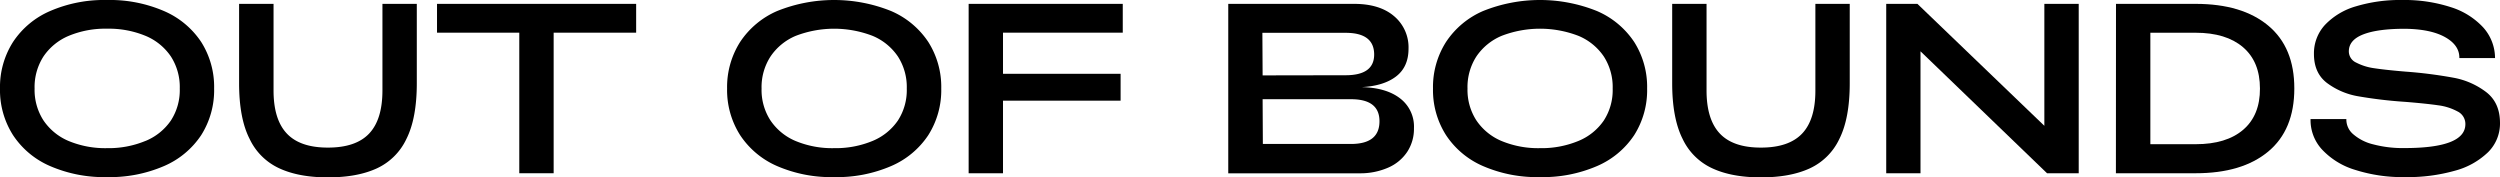 <svg id="Layer_1" data-name="Layer 1" xmlns="http://www.w3.org/2000/svg" viewBox="0 0 846.93 60"><title>Artboard 16</title><path d="M17,56.27A28.54,28.54,0,0,1,4.39,45.74,28.36,28.36,0,0,1,0,30,28.39,28.39,0,0,1,4.39,14.26,28.6,28.6,0,0,1,17,3.73,46.06,46.06,0,0,1,36.23,0a46.35,46.35,0,0,1,19.3,3.73A28.74,28.74,0,0,1,68.16,14.22,28.39,28.39,0,0,1,72.54,30a28.39,28.39,0,0,1-4.38,15.78A28.68,28.68,0,0,1,55.53,56.27,46.35,46.35,0,0,1,36.23,60,46.06,46.06,0,0,1,17,56.27Zm32.29-8.52a19.27,19.27,0,0,0,8.61-6.93A18.92,18.92,0,0,0,60.9,30a19.12,19.12,0,0,0-3-10.86,19.28,19.28,0,0,0-8.61-7,32.54,32.54,0,0,0-13-2.42,32.27,32.27,0,0,0-13,2.42,19.33,19.33,0,0,0-8.57,7,19.12,19.12,0,0,0-3,10.86,19,19,0,0,0,3,10.78,19.26,19.26,0,0,0,8.57,7,32.28,32.28,0,0,0,13,2.41A32.54,32.54,0,0,0,49.26,47.75Z"/><path d="M94.68,57.05a20.61,20.61,0,0,1-10.12-10Q81,40.09,81,28.2V1.31H92.67V30.66q0,9.82,4.51,14.59T111.11,50q9.44,0,13.94-4.75t4.51-14.59V1.31H141.2V28.2q0,11.88-3.53,18.89a20.61,20.61,0,0,1-10.12,10q-6.6,3-16.44,3T94.68,57.05Z"/><path d="M175.92,11.07H148.05V1.31h67.46v9.76H187.56V58.69H175.92Z"/><path d="M263.29,56.27a28.59,28.59,0,0,1-12.58-10.53A28.45,28.45,0,0,1,246.32,30a28.47,28.47,0,0,1,4.39-15.74A28.66,28.66,0,0,1,263.29,3.73a51.72,51.72,0,0,1,38.57,0,28.66,28.66,0,0,1,12.62,10.49A28.39,28.39,0,0,1,318.87,30a28.39,28.39,0,0,1-4.39,15.78,28.59,28.59,0,0,1-12.62,10.49A46.39,46.39,0,0,1,282.55,60,46.12,46.12,0,0,1,263.29,56.27Zm32.3-8.52a19.3,19.3,0,0,0,8.6-6.93,18.93,18.93,0,0,0,3-10.82,19.13,19.13,0,0,0-3-10.86,19.3,19.3,0,0,0-8.6-7,36.21,36.21,0,0,0-26,0,19.3,19.3,0,0,0-8.56,7A19.05,19.05,0,0,0,258,30a18.92,18.92,0,0,0,3,10.78,19.23,19.23,0,0,0,8.56,7,32.28,32.28,0,0,0,13,2.41A32.59,32.59,0,0,0,295.59,47.75Z"/><path d="M328.15,1.31h52.21v9.76H339.79V25h39.84v9.1H339.79V58.69H328.15Z"/><path d="M416.1,1.31h42.62q8.7,0,13.57,4.18a13.78,13.78,0,0,1,4.88,11q0,6.14-4.18,9.38t-11.73,3.65q8.28.16,13,3.77a12,12,0,0,1,4.75,10.16,14.17,14.17,0,0,1-2.29,8,14.74,14.74,0,0,1-6.52,5.37,23.53,23.53,0,0,1-9.71,1.89H416.1Zm39.75,24.18q9.67,0,9.68-7,0-7.38-9.68-7.37H427.66l.08,14.42Zm1.81,23.28q9.68,0,9.67-7.7,0-7.47-9.67-7.46H427.74l.08,15.16Z"/><path d="M502.43,56.27a28.54,28.54,0,0,1-12.58-10.53A28.36,28.36,0,0,1,485.46,30a28.39,28.39,0,0,1,4.39-15.74A28.6,28.6,0,0,1,502.43,3.73a51.69,51.69,0,0,1,38.56,0,28.69,28.69,0,0,1,12.63,10.49A28.39,28.39,0,0,1,558,30a28.39,28.39,0,0,1-4.38,15.78A28.62,28.62,0,0,1,541,56.27,46.35,46.35,0,0,1,521.69,60,46.06,46.06,0,0,1,502.43,56.27Zm32.29-8.52a19.27,19.27,0,0,0,8.61-6.93,18.92,18.92,0,0,0,3-10.82,19.12,19.12,0,0,0-3-10.86,19.28,19.28,0,0,0-8.61-7,36.18,36.18,0,0,0-26,0,19.33,19.33,0,0,0-8.57,7,19.12,19.12,0,0,0-3,10.86,19,19,0,0,0,3,10.78,19.26,19.26,0,0,0,8.57,7,32.28,32.28,0,0,0,13,2.41A32.54,32.54,0,0,0,534.72,47.75Z"/><path d="M580.14,57.05a20.61,20.61,0,0,1-10.12-10q-3.53-7-3.53-18.89V1.31h11.64V30.66q0,9.82,4.51,14.59T596.58,50q9.42,0,13.93-4.75T615,30.66V1.31h11.64V28.2q0,11.88-3.53,18.89a20.61,20.61,0,0,1-10.12,10q-6.6,3-16.43,3T580.14,57.05Z"/><path d="M639,1.31h10.57l43,41.31V1.31h11.64V58.69H693.48L650.61,17.38V58.69H639Z"/><path d="M716.84,1.31h27q15.74,0,24.59,7.38T777.25,30q0,14-8.85,21.35t-24.59,7.34h-27Zm27,47.54q10.41,0,16.11-4.91T765.61,30q0-9.09-5.73-14t-16.07-4.91H728.48V48.85Z"/><path d="M797.83,57.54a25.32,25.32,0,0,1-11.23-6.93,14.68,14.68,0,0,1-3.85-10.28h12.13a6.51,6.51,0,0,0,2.25,5.08,16.07,16.07,0,0,0,6.8,3.48,39,39,0,0,0,10.62,1.27q20.66,0,20.65-8.11a4.71,4.71,0,0,0-2.66-4.3,18.81,18.81,0,0,0-6.64-2.09q-4-.58-11-1.15a150.65,150.65,0,0,1-16-1.89,24.59,24.59,0,0,1-10.57-4.5q-4.43-3.36-4.43-9.84a14.18,14.18,0,0,1,3.77-9.88,23.4,23.4,0,0,1,10.5-6.27A51.87,51.87,0,0,1,813.81,0a51,51,0,0,1,16.44,2.42,25.16,25.16,0,0,1,11,6.88,15.61,15.61,0,0,1,4,10.37H833.16q.08-4.34-4.84-7.09T814.63,9.75q-9.11,0-14,1.89t-4.91,5.74a4.18,4.18,0,0,0,2.46,3.81,18.91,18.91,0,0,0,6.18,1.93q3.74.57,10.54,1.14a152.28,152.28,0,0,1,16.39,2.09,25.89,25.89,0,0,1,11,4.88q4.63,3.6,4.64,10.41a13.68,13.68,0,0,1-4,9.88,25.64,25.64,0,0,1-11.27,6.31A58.86,58.86,0,0,1,814.79,60,53.09,53.09,0,0,1,797.83,57.54Z"/></svg>
